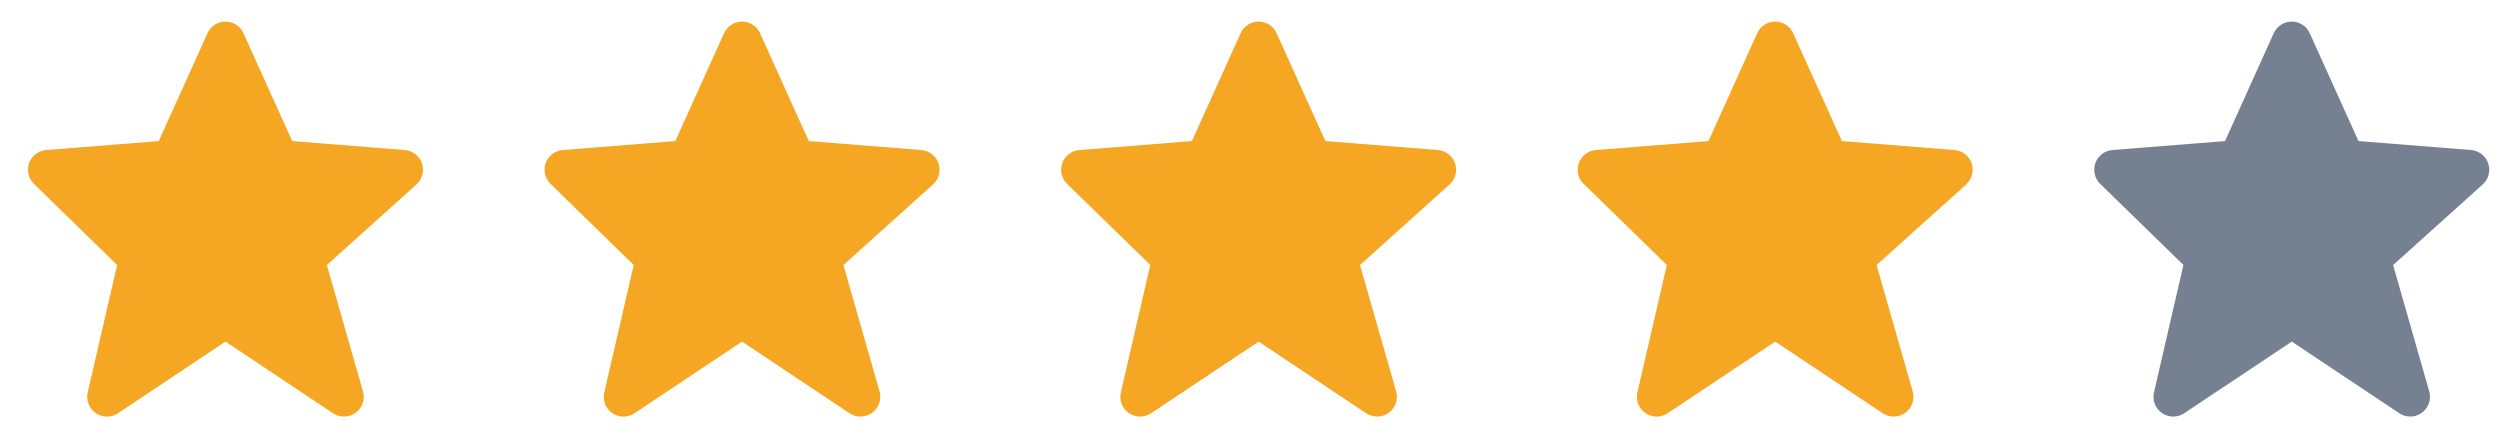 <svg width="79" height="14" viewBox="0 0 79 14" fill="none" xmlns="http://www.w3.org/2000/svg">
<path d="M13.334 5.163C13.294 5.047 13.222 4.946 13.126 4.871C13.03 4.796 12.913 4.751 12.792 4.741L9.234 4.458L7.694 1.05C7.645 0.941 7.565 0.847 7.464 0.782C7.363 0.717 7.246 0.682 7.125 0.682C7.005 0.682 6.887 0.716 6.787 0.782C6.686 0.847 6.606 0.94 6.557 1.05L5.017 4.458L1.459 4.741C1.339 4.751 1.225 4.794 1.129 4.867C1.034 4.94 0.962 5.038 0.921 5.151C0.88 5.264 0.873 5.386 0.9 5.503C0.926 5.62 0.986 5.726 1.072 5.81L3.702 8.373L2.772 12.399C2.744 12.521 2.753 12.649 2.798 12.765C2.843 12.882 2.922 12.983 3.025 13.054C3.128 13.125 3.25 13.163 3.375 13.164C3.5 13.165 3.623 13.129 3.727 13.059L7.125 10.794L10.524 13.059C10.63 13.13 10.755 13.166 10.883 13.163C11.011 13.16 11.134 13.119 11.237 13.043C11.34 12.968 11.418 12.863 11.46 12.743C11.501 12.622 11.505 12.492 11.47 12.369L10.329 8.375L13.16 5.828C13.345 5.66 13.413 5.399 13.334 5.163Z" fill="#F5A623"/>
<path d="M29.657 5.163C29.617 5.047 29.545 4.946 29.449 4.871C29.353 4.796 29.237 4.751 29.115 4.741L25.557 4.458L24.017 1.05C23.968 0.941 23.888 0.847 23.787 0.782C23.686 0.717 23.569 0.682 23.449 0.682C23.328 0.682 23.211 0.716 23.11 0.782C23.009 0.847 22.929 0.94 22.88 1.05L21.34 4.458L17.782 4.741C17.662 4.751 17.548 4.794 17.453 4.867C17.357 4.94 17.285 5.038 17.244 5.151C17.203 5.264 17.196 5.386 17.223 5.503C17.25 5.62 17.31 5.726 17.395 5.81L20.025 8.373L19.095 12.399C19.067 12.521 19.076 12.649 19.121 12.765C19.166 12.882 19.245 12.983 19.348 13.054C19.451 13.125 19.573 13.163 19.698 13.164C19.823 13.165 19.946 13.129 20.05 13.059L23.448 10.794L26.847 13.059C26.953 13.13 27.079 13.166 27.206 13.163C27.334 13.16 27.457 13.119 27.561 13.043C27.664 12.968 27.741 12.863 27.783 12.743C27.825 12.622 27.828 12.492 27.794 12.369L26.652 8.375L29.483 5.828C29.669 5.66 29.737 5.399 29.657 5.163Z" fill="#F5A623"/>
<path d="M45.981 5.163C45.942 5.047 45.87 4.946 45.773 4.871C45.677 4.796 45.561 4.751 45.439 4.741L41.881 4.458L40.341 1.05C40.292 0.941 40.212 0.847 40.112 0.782C40.011 0.717 39.893 0.682 39.773 0.682C39.653 0.682 39.535 0.716 39.434 0.782C39.333 0.847 39.253 0.94 39.204 1.05L37.664 4.458L34.106 4.741C33.986 4.751 33.872 4.794 33.777 4.867C33.681 4.94 33.609 5.038 33.568 5.151C33.528 5.264 33.52 5.386 33.547 5.503C33.574 5.62 33.634 5.726 33.72 5.81L36.349 8.373L35.419 12.399C35.391 12.521 35.4 12.649 35.445 12.765C35.49 12.882 35.57 12.983 35.673 13.054C35.776 13.125 35.897 13.163 36.023 13.164C36.148 13.165 36.27 13.129 36.374 13.059L39.773 10.794L43.171 13.059C43.277 13.13 43.403 13.166 43.53 13.163C43.658 13.16 43.782 13.119 43.885 13.043C43.988 12.968 44.066 12.863 44.107 12.743C44.149 12.622 44.153 12.492 44.118 12.369L42.976 8.375L45.807 5.828C45.993 5.66 46.061 5.399 45.981 5.163Z" fill="#F5A623"/>
<path d="M62.304 5.163C62.265 5.047 62.193 4.946 62.096 4.871C62 4.796 61.884 4.751 61.762 4.741L58.204 4.458L56.664 1.05C56.615 0.941 56.536 0.847 56.435 0.782C56.334 0.717 56.216 0.682 56.096 0.682C55.976 0.682 55.858 0.716 55.757 0.782C55.656 0.847 55.577 0.94 55.527 1.05L53.988 4.458L50.429 4.741C50.31 4.751 50.196 4.794 50.1 4.867C50.005 4.94 49.932 5.038 49.892 5.151C49.851 5.264 49.843 5.386 49.87 5.503C49.897 5.62 49.957 5.726 50.043 5.81L52.672 8.373L51.742 12.399C51.714 12.521 51.723 12.649 51.769 12.765C51.814 12.882 51.893 12.983 51.996 13.054C52.099 13.125 52.221 13.163 52.346 13.164C52.471 13.165 52.593 13.129 52.697 13.059L56.096 10.794L59.494 13.059C59.601 13.13 59.726 13.166 59.854 13.163C59.981 13.16 60.105 13.119 60.208 13.043C60.311 12.968 60.389 12.863 60.43 12.743C60.472 12.622 60.476 12.492 60.441 12.369L59.3 8.375L62.131 5.828C62.316 5.66 62.384 5.399 62.304 5.163Z" fill="#F5A623"/>
<path d="M78.627 5.163C78.588 5.047 78.516 4.946 78.42 4.871C78.323 4.796 78.207 4.751 78.086 4.741L74.528 4.458L72.988 1.05C72.939 0.941 72.859 0.847 72.758 0.782C72.657 0.717 72.54 0.682 72.419 0.682C72.299 0.682 72.181 0.716 72.081 0.782C71.98 0.847 71.9 0.94 71.85 1.05L70.311 4.458L66.753 4.741C66.633 4.751 66.519 4.794 66.423 4.867C66.328 4.94 66.256 5.038 66.215 5.151C66.174 5.264 66.167 5.386 66.194 5.503C66.22 5.62 66.28 5.726 66.366 5.81L68.996 8.373L68.066 12.399C68.037 12.521 68.047 12.649 68.092 12.765C68.137 12.882 68.216 12.983 68.319 13.054C68.422 13.125 68.544 13.163 68.669 13.164C68.794 13.165 68.917 13.129 69.021 13.059L72.419 10.794L75.818 13.059C75.924 13.13 76.049 13.166 76.177 13.163C76.304 13.16 76.428 13.119 76.531 13.043C76.634 12.968 76.712 12.863 76.754 12.743C76.795 12.622 76.799 12.492 76.764 12.369L75.623 8.375L78.454 5.828C78.639 5.66 78.707 5.399 78.627 5.163Z" fill="#758091"/>
</svg>
